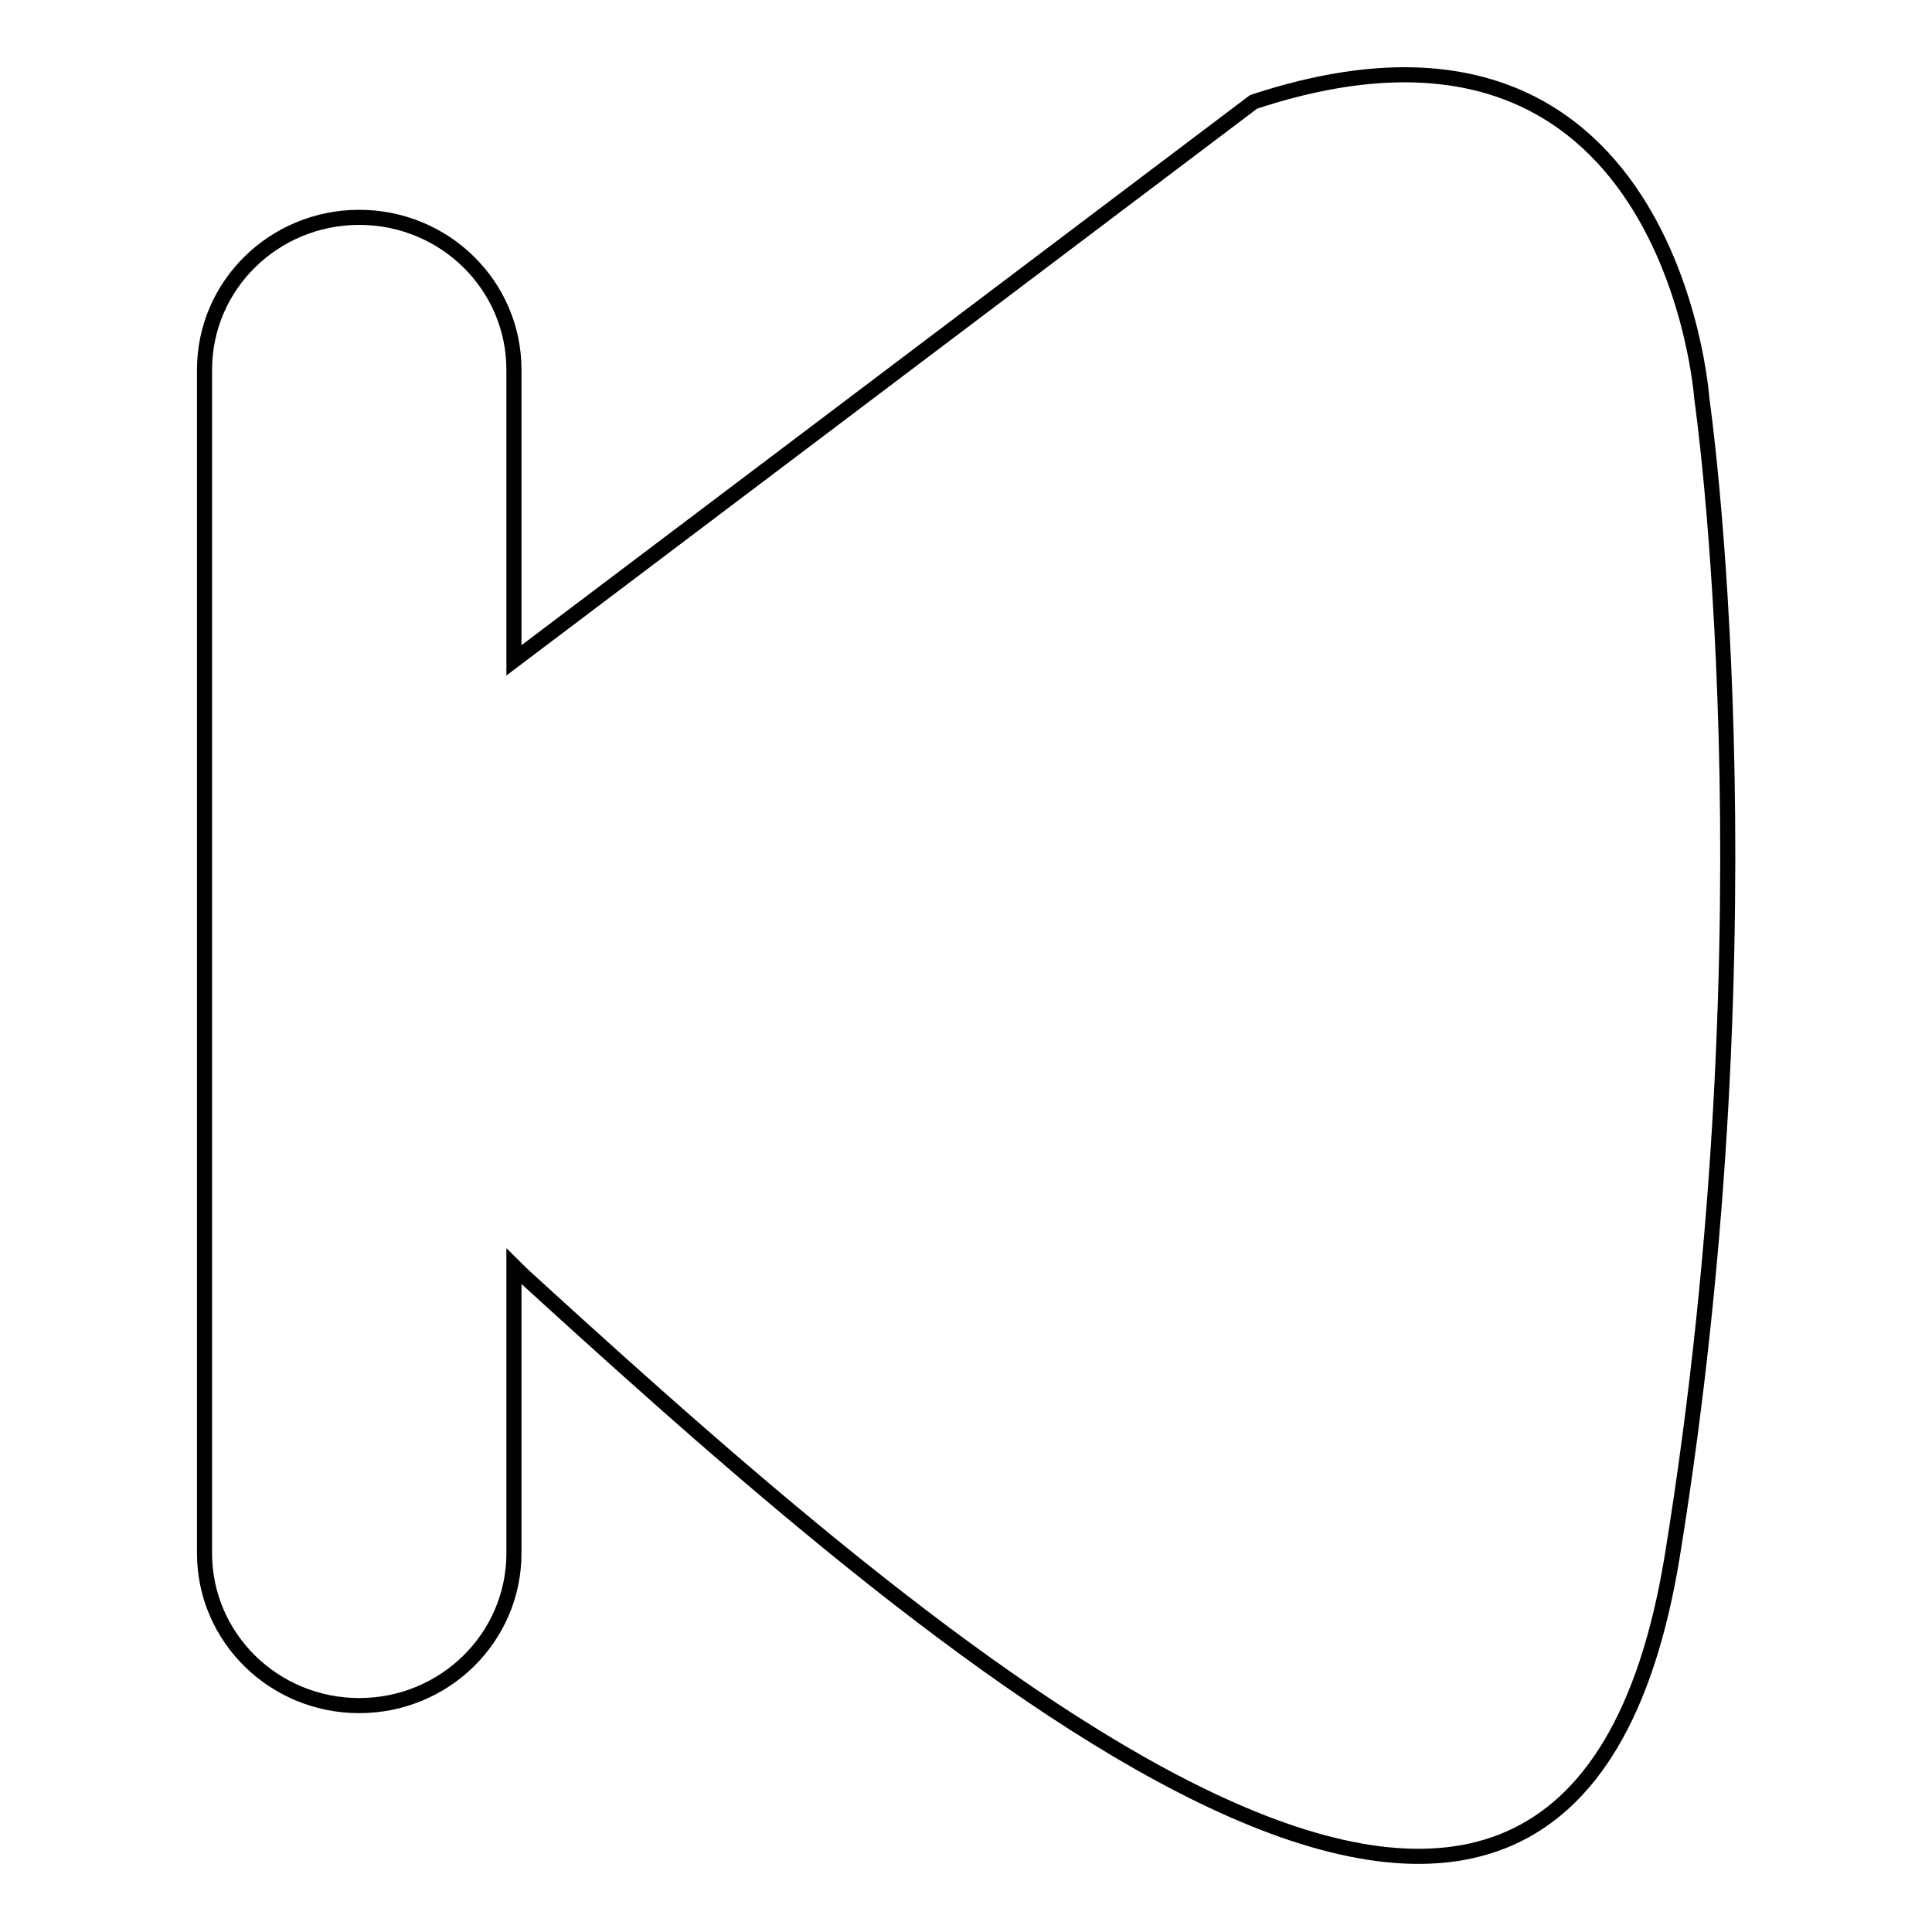 <?xml version="1.0" encoding="utf-8"?>
<!-- Svg Vector Icons : http://www.onlinewebfonts.com/icon -->
<!DOCTYPE svg PUBLIC "-//W3C//DTD SVG 1.1//EN" "http://www.w3.org/Graphics/SVG/1.1/DTD/svg11.dtd">
<svg version="1.1" xmlns="http://www.w3.org/2000/svg" xmlns:xlink="http://www.w3.org/1999/xlink" x="0px" y="0px" viewBox="0 0 256 256" enable-background="new 0 0 256 256" xml:space="preserve">
<g><g><path stroke-width="2" fill-opacity="0" stroke="#000000"  d="M221.6,206.1c-13.8,85.1-95,15.1-150.4-35.4c-1.1-1-2.1-1.9-3.1-2.9v37.9l0,0c0,0,0,0.1,0,0.1c0,11.2-9.2,20.2-20.5,20.2s-20.5-9-20.5-20.2c0,0,0-0.1,0-0.1l0,0V49.4l0,0c0-0.1,0-0.2,0-0.4c0-11.2,9.2-20.2,20.5-20.2s20.5,9,20.5,20.2c0,0.1,0,0.2,0,0.4l0,0v38.1l98-74c55.4-18.3,59.4,39.3,59.4,39.3S235.4,121,221.6,206.1z"/></g></g>
</svg>